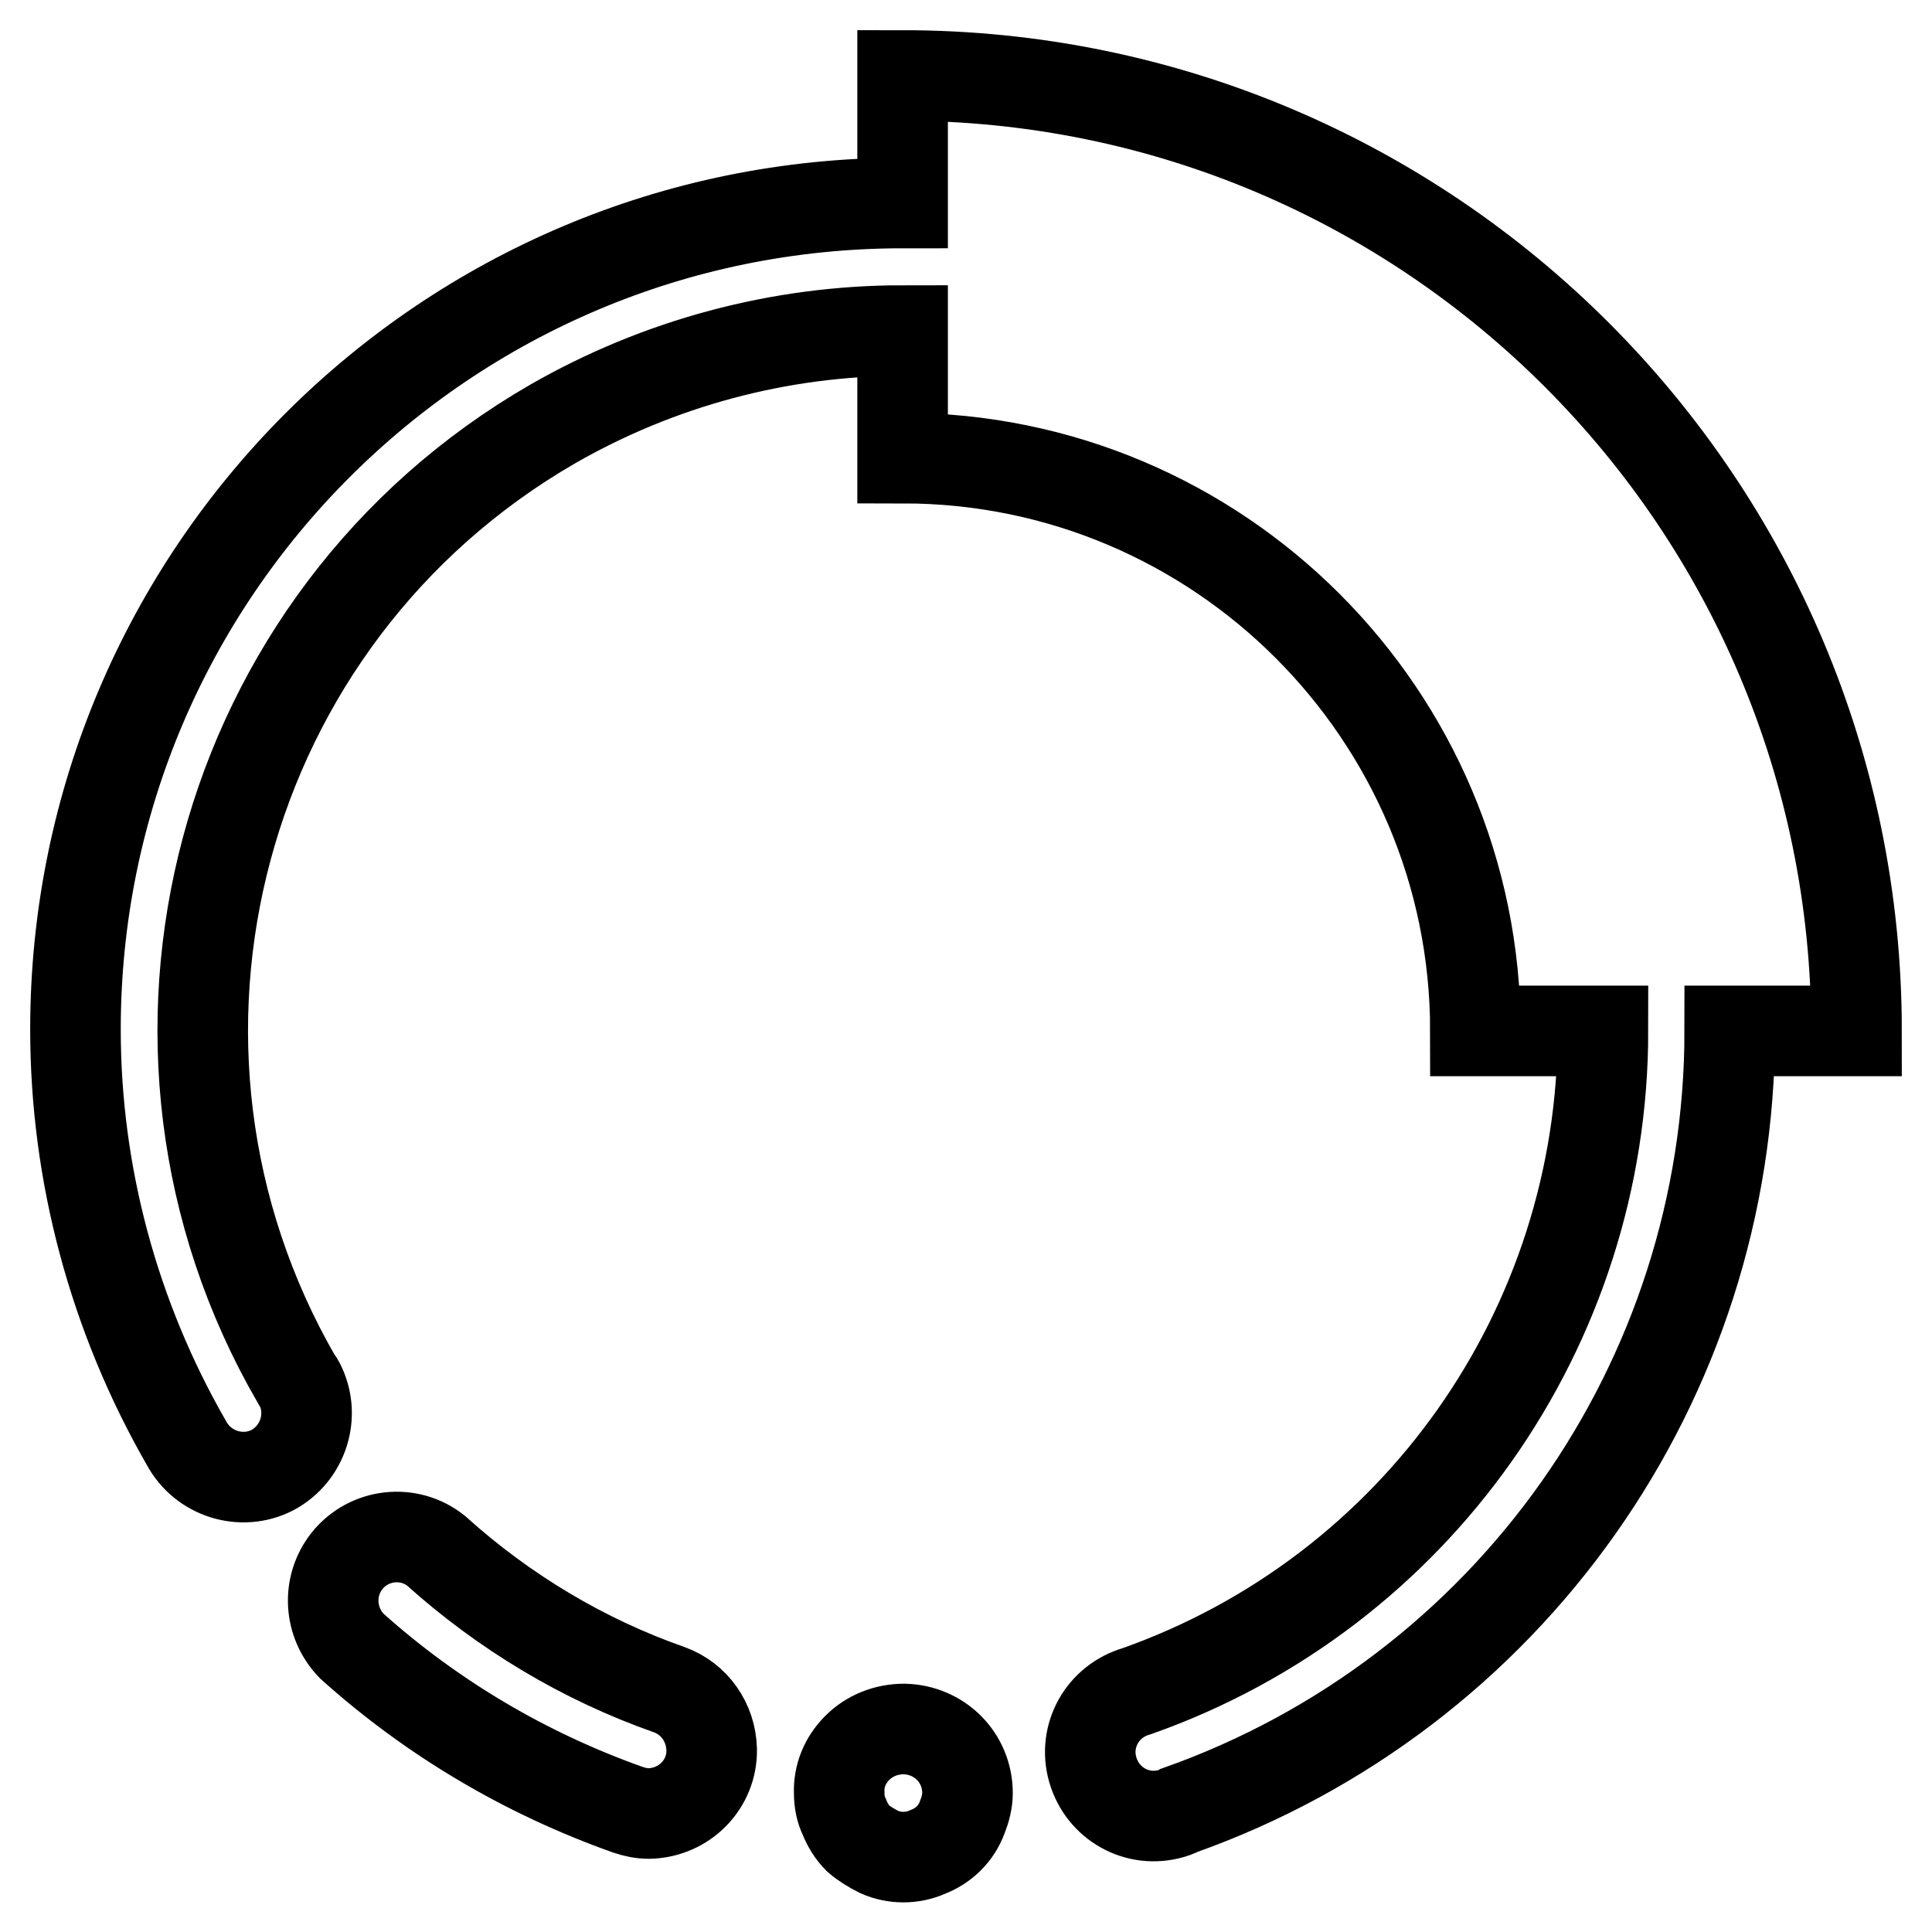 <?xml version="1.0" encoding="utf-8"?>
<!-- Svg Vector Icons : http://www.onlinewebfonts.com/icon -->
<!DOCTYPE svg PUBLIC "-//W3C//DTD SVG 1.1//EN" "http://www.w3.org/Graphics/SVG/1.1/DTD/svg11.dtd">
<svg version="1.1" xmlns="http://www.w3.org/2000/svg" xmlns:xlink="http://www.w3.org/1999/xlink" x="0px" y="0px" viewBox="0 0 256 256" enable-background="new 0 0 256 256" xml:space="preserve">
<g> <path stroke-width="12" fill-opacity="0" stroke="#000000"  d="M88.7,223.9c-11.4-4-21.9-10.3-30.9-18.4c-3.6-2.9-8.9-2.3-11.8,1.3c-2.7,3.4-2.4,8.2,0.6,11.3 c10.7,9.6,23.1,16.9,36.6,21.7c0.9,0.3,1.8,0.5,2.8,0.5c4.7-0.1,8.4-3.9,8.3-8.5C94.2,228.2,92,225.1,88.7,223.9z M113.6,231.6 c-1.6,1.6-2.5,3.7-2.4,6c0,1.1,0.2,2.2,0.7,3.2c0.4,1,1,2,1.8,2.8c0.8,0.7,1.8,1.3,2.8,1.8c2,0.9,4.4,0.9,6.4,0 c2.1-0.8,3.8-2.4,4.6-4.6c0.4-1,0.7-2.1,0.7-3.2c0-4.7-3.7-8.4-8.4-8.5C117.4,229.1,115.2,230,113.6,231.6z"/> <path stroke-width="12" fill-opacity="0" stroke="#000000"  d="M119.6,10v16.9C59.1,26.9,10,75.9,10,136.4c0,19.2,5.1,38.1,14.7,54.8c2.2,4.1,7.3,5.7,11.4,3.6 c4.1-2.2,5.7-7.3,3.6-11.4c-0.1-0.2-0.2-0.4-0.4-0.6c-25.6-44.3-10.4-101,33.9-126.6c14.1-8.1,30.1-12.4,46.4-12.4v16.9 c41.9,0,75.9,34,75.9,75.9l0,0h16.9c0,39.3-24.7,74.4-61.8,87.5c-4.5,1.3-7.1,5.9-5.8,10.4c1.3,4.5,5.9,7.1,10.4,5.8 c0.3-0.1,0.7-0.2,1-0.4c43.8-15.5,73-56.9,73-103.3H246C246,66.6,189.4,10,119.6,10z"/></g>
</svg>